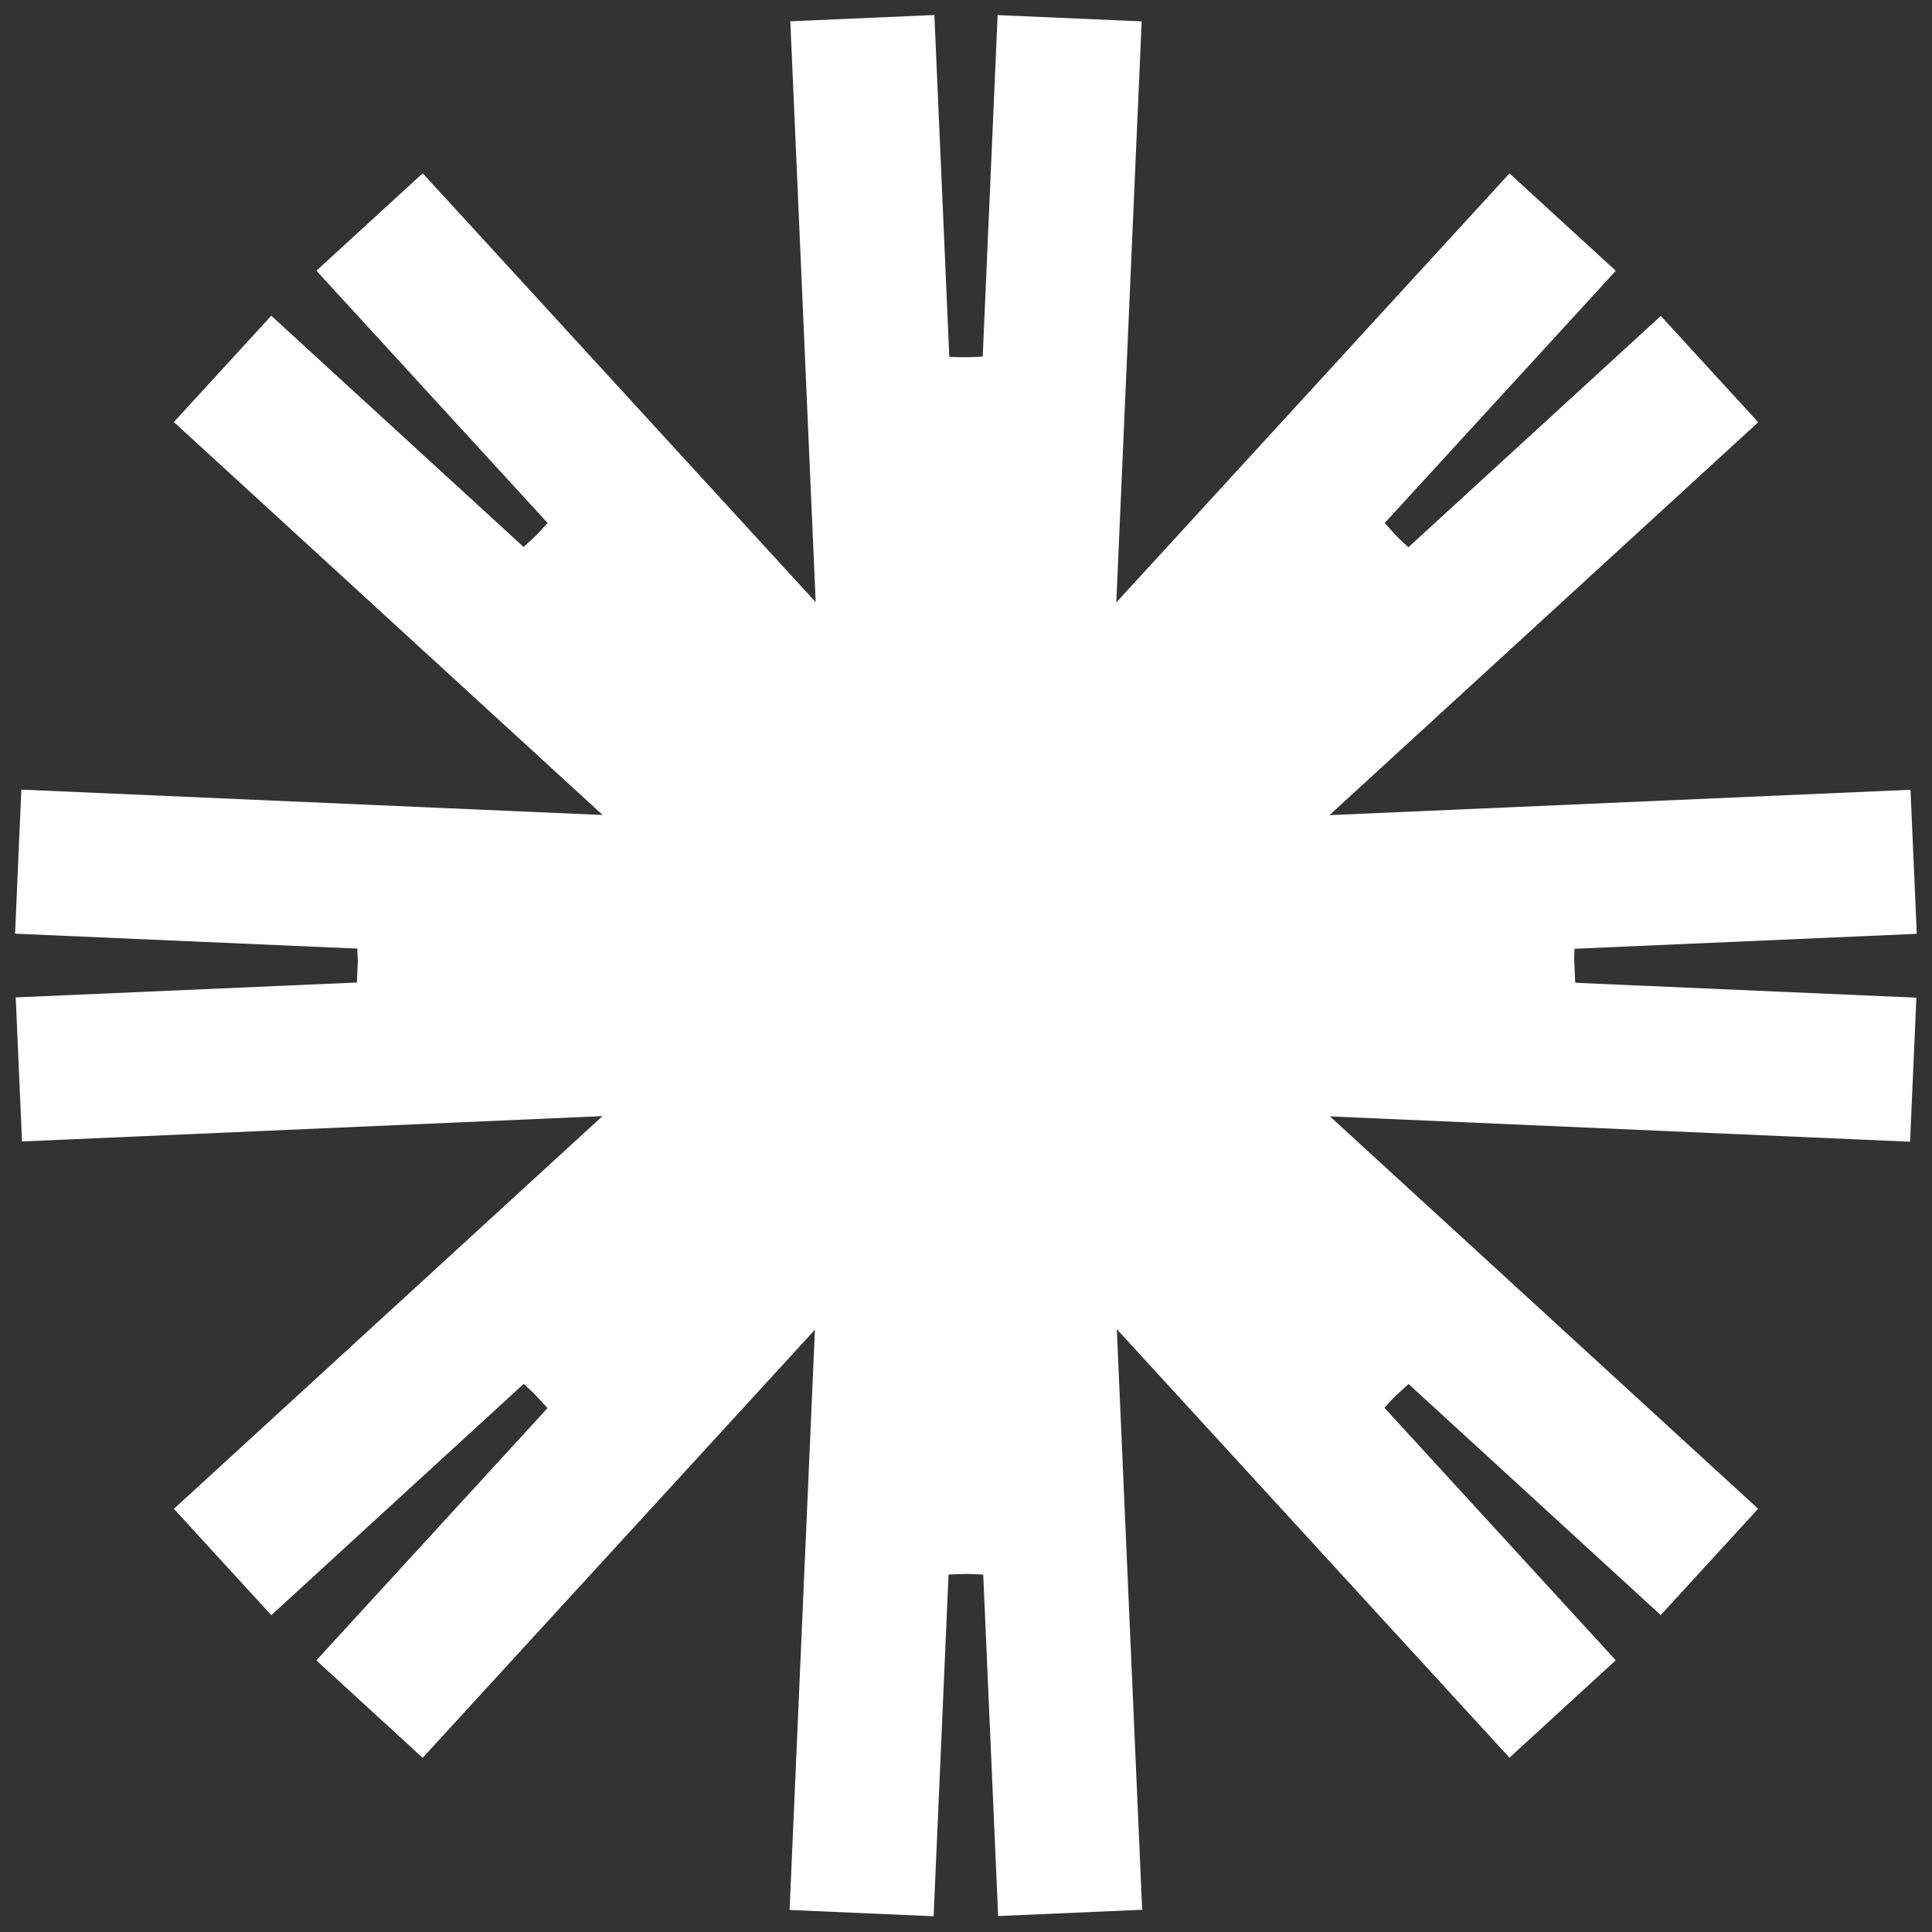 <svg viewBox="0 0 1080 1080" version="1.1" xmlns:xlink="http://www.w3.org/1999/xlink" xmlns="http://www.w3.org/2000/svg" id="Layer_1">
  
  <rect x="0" y="0" width="1080" height="1080" fill="#333333" stroke="none"/>
  
  <defs>
    <style>
      .st0 {
        fill: #fff;
      }
    </style>
  </defs>
  <g id="_x3C_Radial_Repeat_x3E_">
    <rect transform="translate(108.6 1004.6) rotate(-87.5)" height="80.6" width="871.3" y="405.2" x="143.5" class="st0"></rect>
    <rect transform="translate(-140.6 571.3) rotate(-47.5)" height="80.6" width="871.2" y="405.3" x="143.6" class="st0"></rect>
  </g>
  <g data-name="_x3C_Radial_Repeat_x3E_" id="_x3C_Radial_Repeat_x3E_1">
    <rect transform="translate(-171.8 559.9) rotate(-42.5)" height="80.6" width="871.3" y="460.7" x="198.8" class="st0"></rect>
    <rect transform="translate(-21.1 27.9) rotate(-2.5)" height="80.6" width="871.3" y="460.7" x="198.7" class="st0"></rect>
  </g>
  <g data-name="_x3C_Radial_Repeat_x3E_" id="_x3C_Radial_Repeat_x3E_2">
    <rect transform="translate(28 1187.5) rotate(-87.5)" height="871.3" width="80.6" y="143.5" x="594.1" class="st0"></rect>
    <rect transform="translate(-221.2 655.4) rotate(-47.5)" height="871.2" width="80.6" y="143.5" x="594.2" class="st0"></rect>
  </g>
  <g data-name="_x3C_Radial_Repeat_x3E_" id="_x3C_Radial_Repeat_x3E_3">
    <rect transform="translate(-276.4 557.6) rotate(-42.5)" height="871.3" width="80.6" y="198.8" x="538.8" class="st0"></rect>
    <rect transform="translate(-26.9 25.6) rotate(-2.5)" height="871.3" width="80.6" y="198.7" x="538.7" class="st0"></rect>
  </g>
  <g data-name="_x3C_Radial_Repeat_x3E_" id="_x3C_Radial_Repeat_x3E_4">
    <rect transform="translate(-155.1 1106.9) rotate(-87.5)" height="80.6" width="871.3" y="594.2" x="65.2" class="st0"></rect>
    <rect transform="translate(-305.3 574.8) rotate(-47.5)" height="80.6" width="871.2" y="594.2" x="65.2" class="st0"></rect>
  </g>
  <g data-name="_x3C_Radial_Repeat_x3E_" id="_x3C_Radial_Repeat_x3E_5">
    <rect transform="translate(-274.1 452.9) rotate(-42.5)" height="80.6" width="871.3" y="538.8" x="9.9" class="st0"></rect>
    <rect transform="translate(-24.6 19.8) rotate(-2.5)" height="80.6" width="871.3" y="538.7" x="9.9" class="st0"></rect>
  </g>
  <g data-name="_x3C_Radial_Repeat_x3E_" id="_x3C_Radial_Repeat_x3E_6">
    <rect transform="translate(-74.4 924) rotate(-87.5)" height="871.3" width="80.6" y="65.2" x="405.3" class="st0"></rect>
    <rect transform="translate(-224.7 490.7) rotate(-47.5)" height="871.2" width="80.6" y="65.2" x="405.3" class="st0"></rect>
  </g>
  <g data-name="_x3C_Radial_Repeat_x3E_" id="_x3C_Radial_Repeat_x3E_7">
    <rect transform="translate(-169.4 455.2) rotate(-42.5)" height="871.3" width="80.6" y="9.9" x="460.6" class="st0"></rect>
    <rect transform="translate(-18.8 22.1) rotate(-2.5)" height="871.3" width="80.6" y="9.9" x="460.6" class="st0"></rect>
  </g>
</svg>